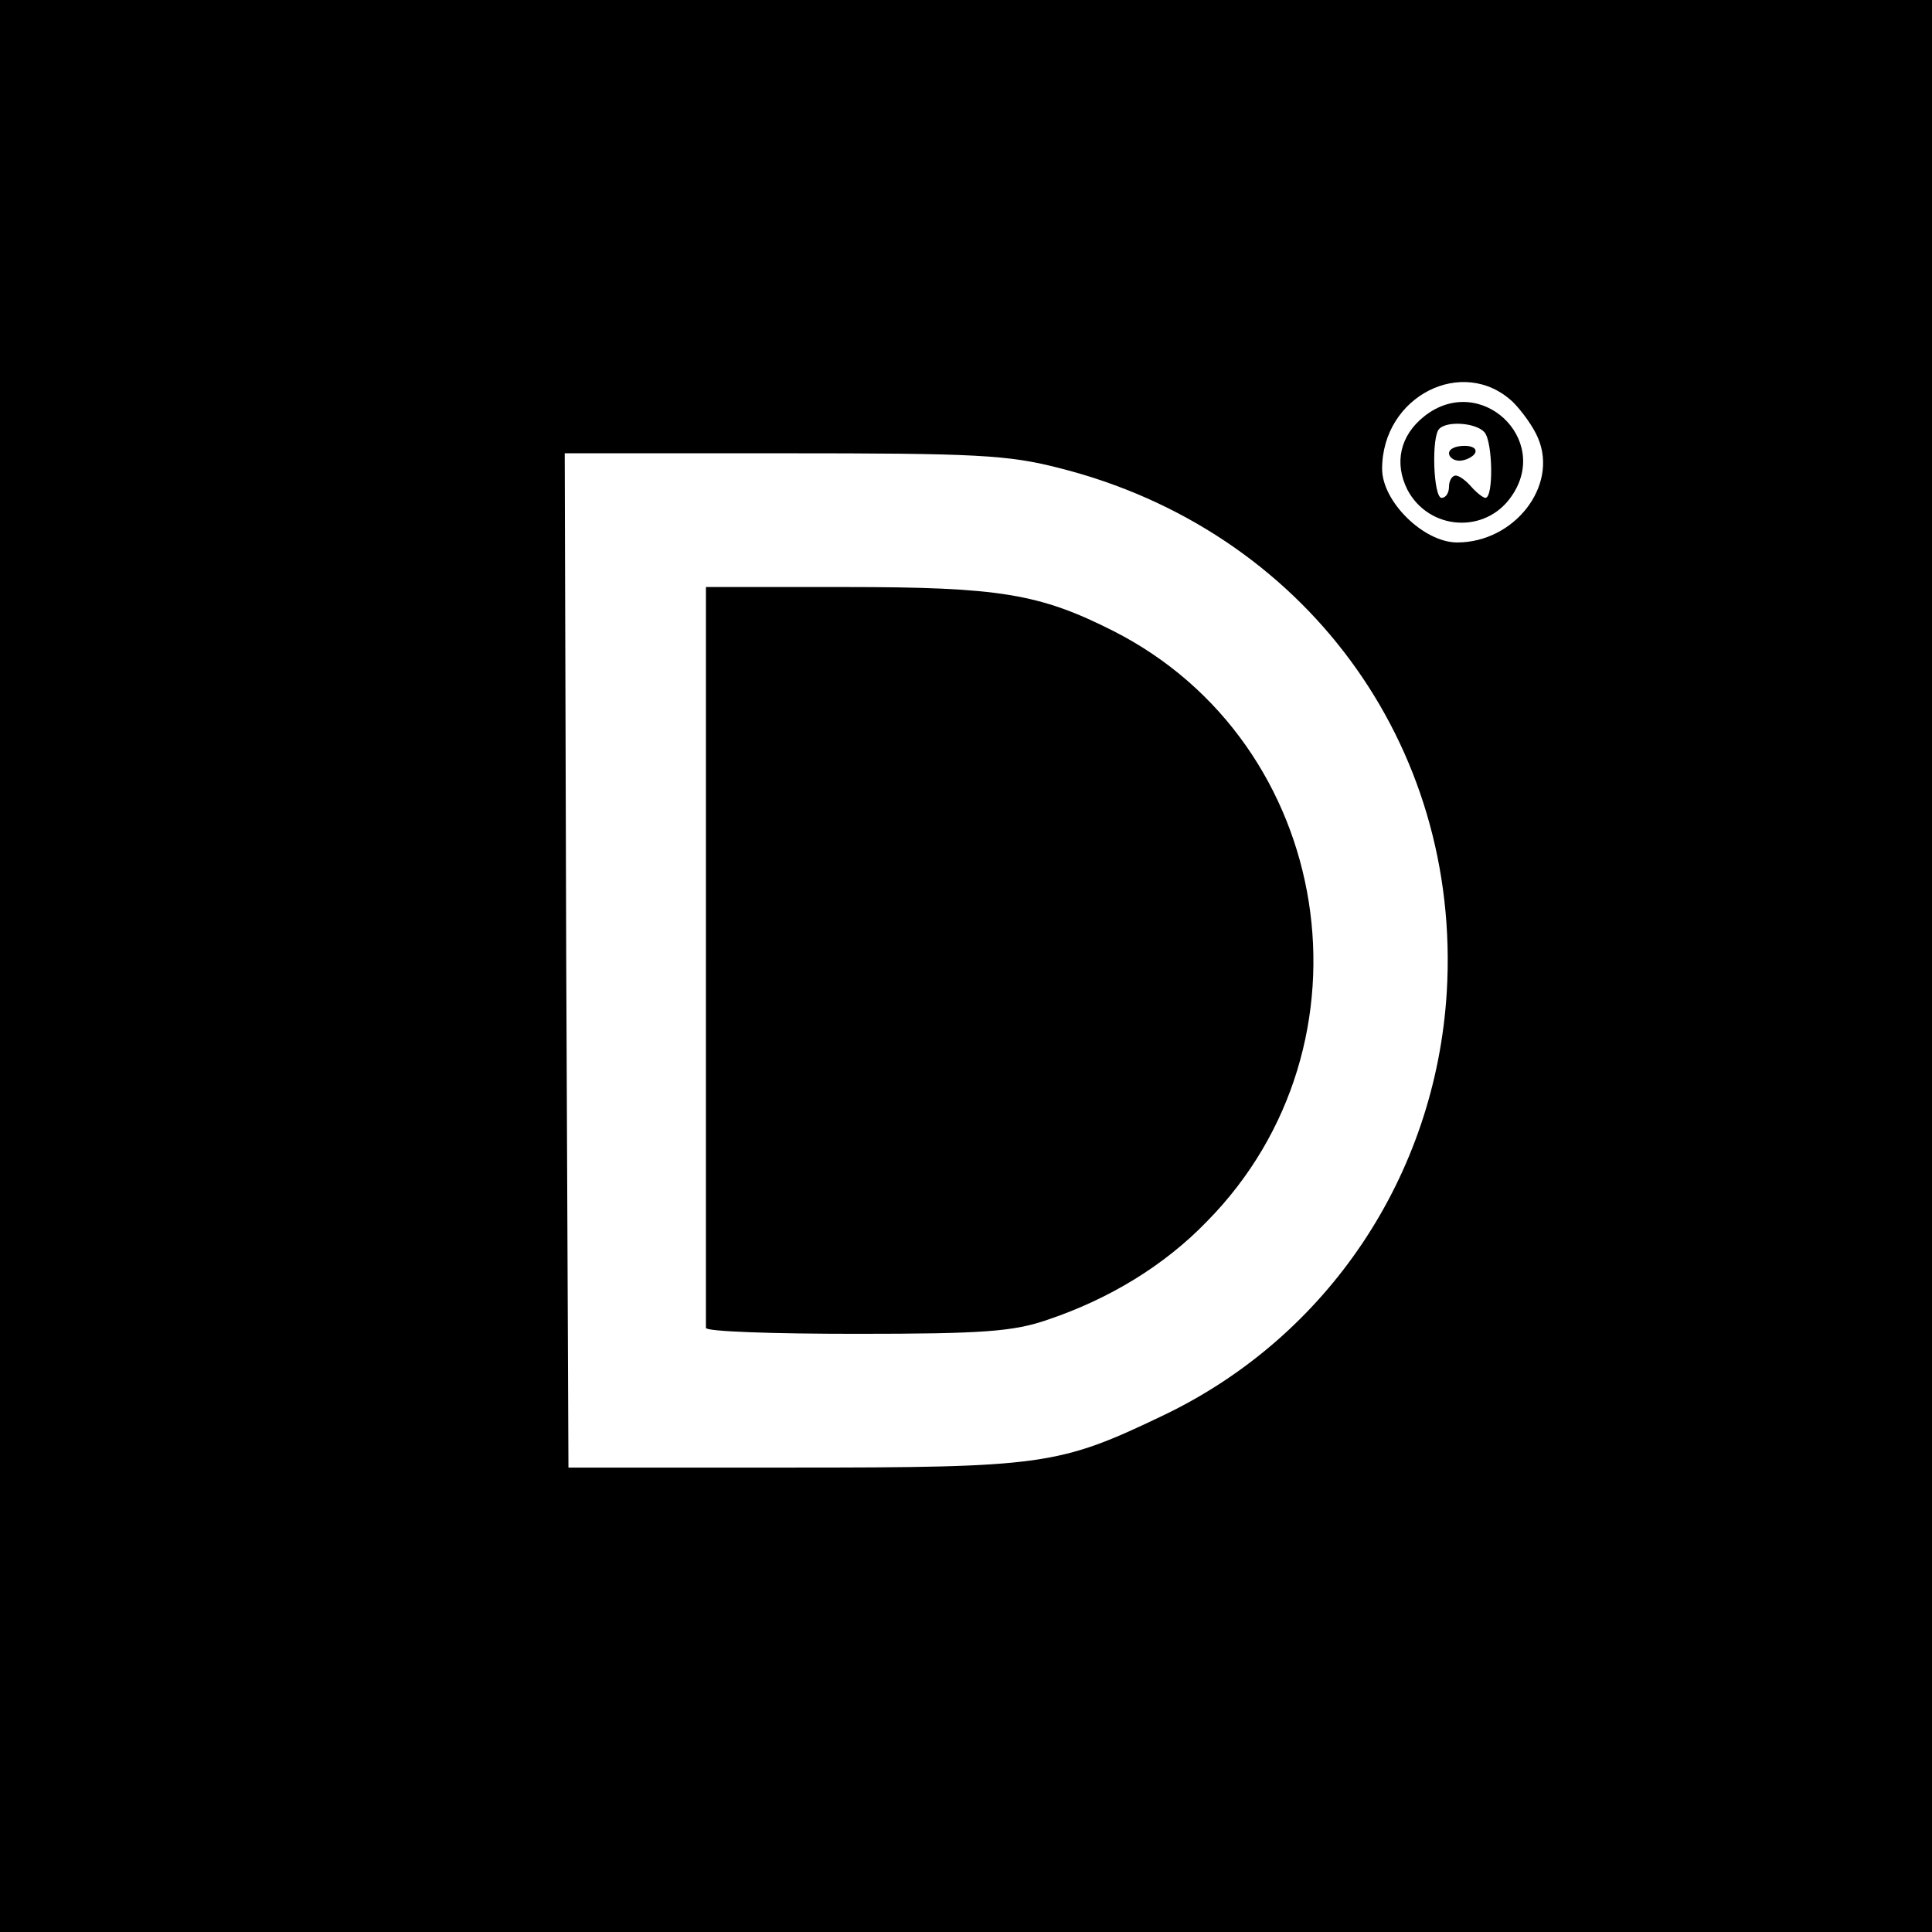 <?xml version="1.0" standalone="no"?>
<!DOCTYPE svg PUBLIC "-//W3C//DTD SVG 20010904//EN"
 "http://www.w3.org/TR/2001/REC-SVG-20010904/DTD/svg10.dtd">
<svg version="1.0" xmlns="http://www.w3.org/2000/svg"
 width="260pt" height="260pt" viewBox="0 0 260 260"
 preserveAspectRatio="xMidYMid meet">
<g transform="translate(0,260) scale(0.1,-0.1)"
fill="#000000" stroke="none">
<path d="M0 1300 l0 -1300 1300 0 1300 0 0 1300 0 1300 -1300 0 -1300 0 0
-1300z m2036 759 c12 -12 28 -34 34 -49 27 -64 -32 -140 -109 -140 -45 0 -101
55 -101 99 0 98 109 153 176 90z m-610 -89 c328 -83 541 -371 521 -705 -15
-247 -160 -464 -382 -570 -140 -67 -161 -70 -500 -70 l-300 0 -3 683 -2 682
293 0 c261 0 303 -2 373 -20z"/>
<path d="M1917 2040 c-33 -26 -41 -63 -23 -99 29 -55 105 -60 140 -9 54 77
-42 167 -117 108z m81 -22 c11 -14 12 -88 1 -88 -3 0 -12 7 -19 15 -7 8 -16
15 -21 15 -5 0 -9 -7 -9 -15 0 -8 -4 -15 -10 -15 -11 0 -14 83 -3 93 11 11 50
8 61 -5z"/>
<path d="M1950 1990 c0 -5 6 -10 14 -10 8 0 18 5 21 10 3 6 -3 10 -14 10 -12
0 -21 -4 -21 -10z"/>
<path d="M950 1315 c0 -272 0 -498 0 -502 0 -5 91 -8 203 -8 170 0 211 3 257
19 83 28 157 73 214 132 236 239 172 644 -126 795 -99 50 -153 59 -360 59
l-188 0 0 -495z"/>
</g>
</svg>
